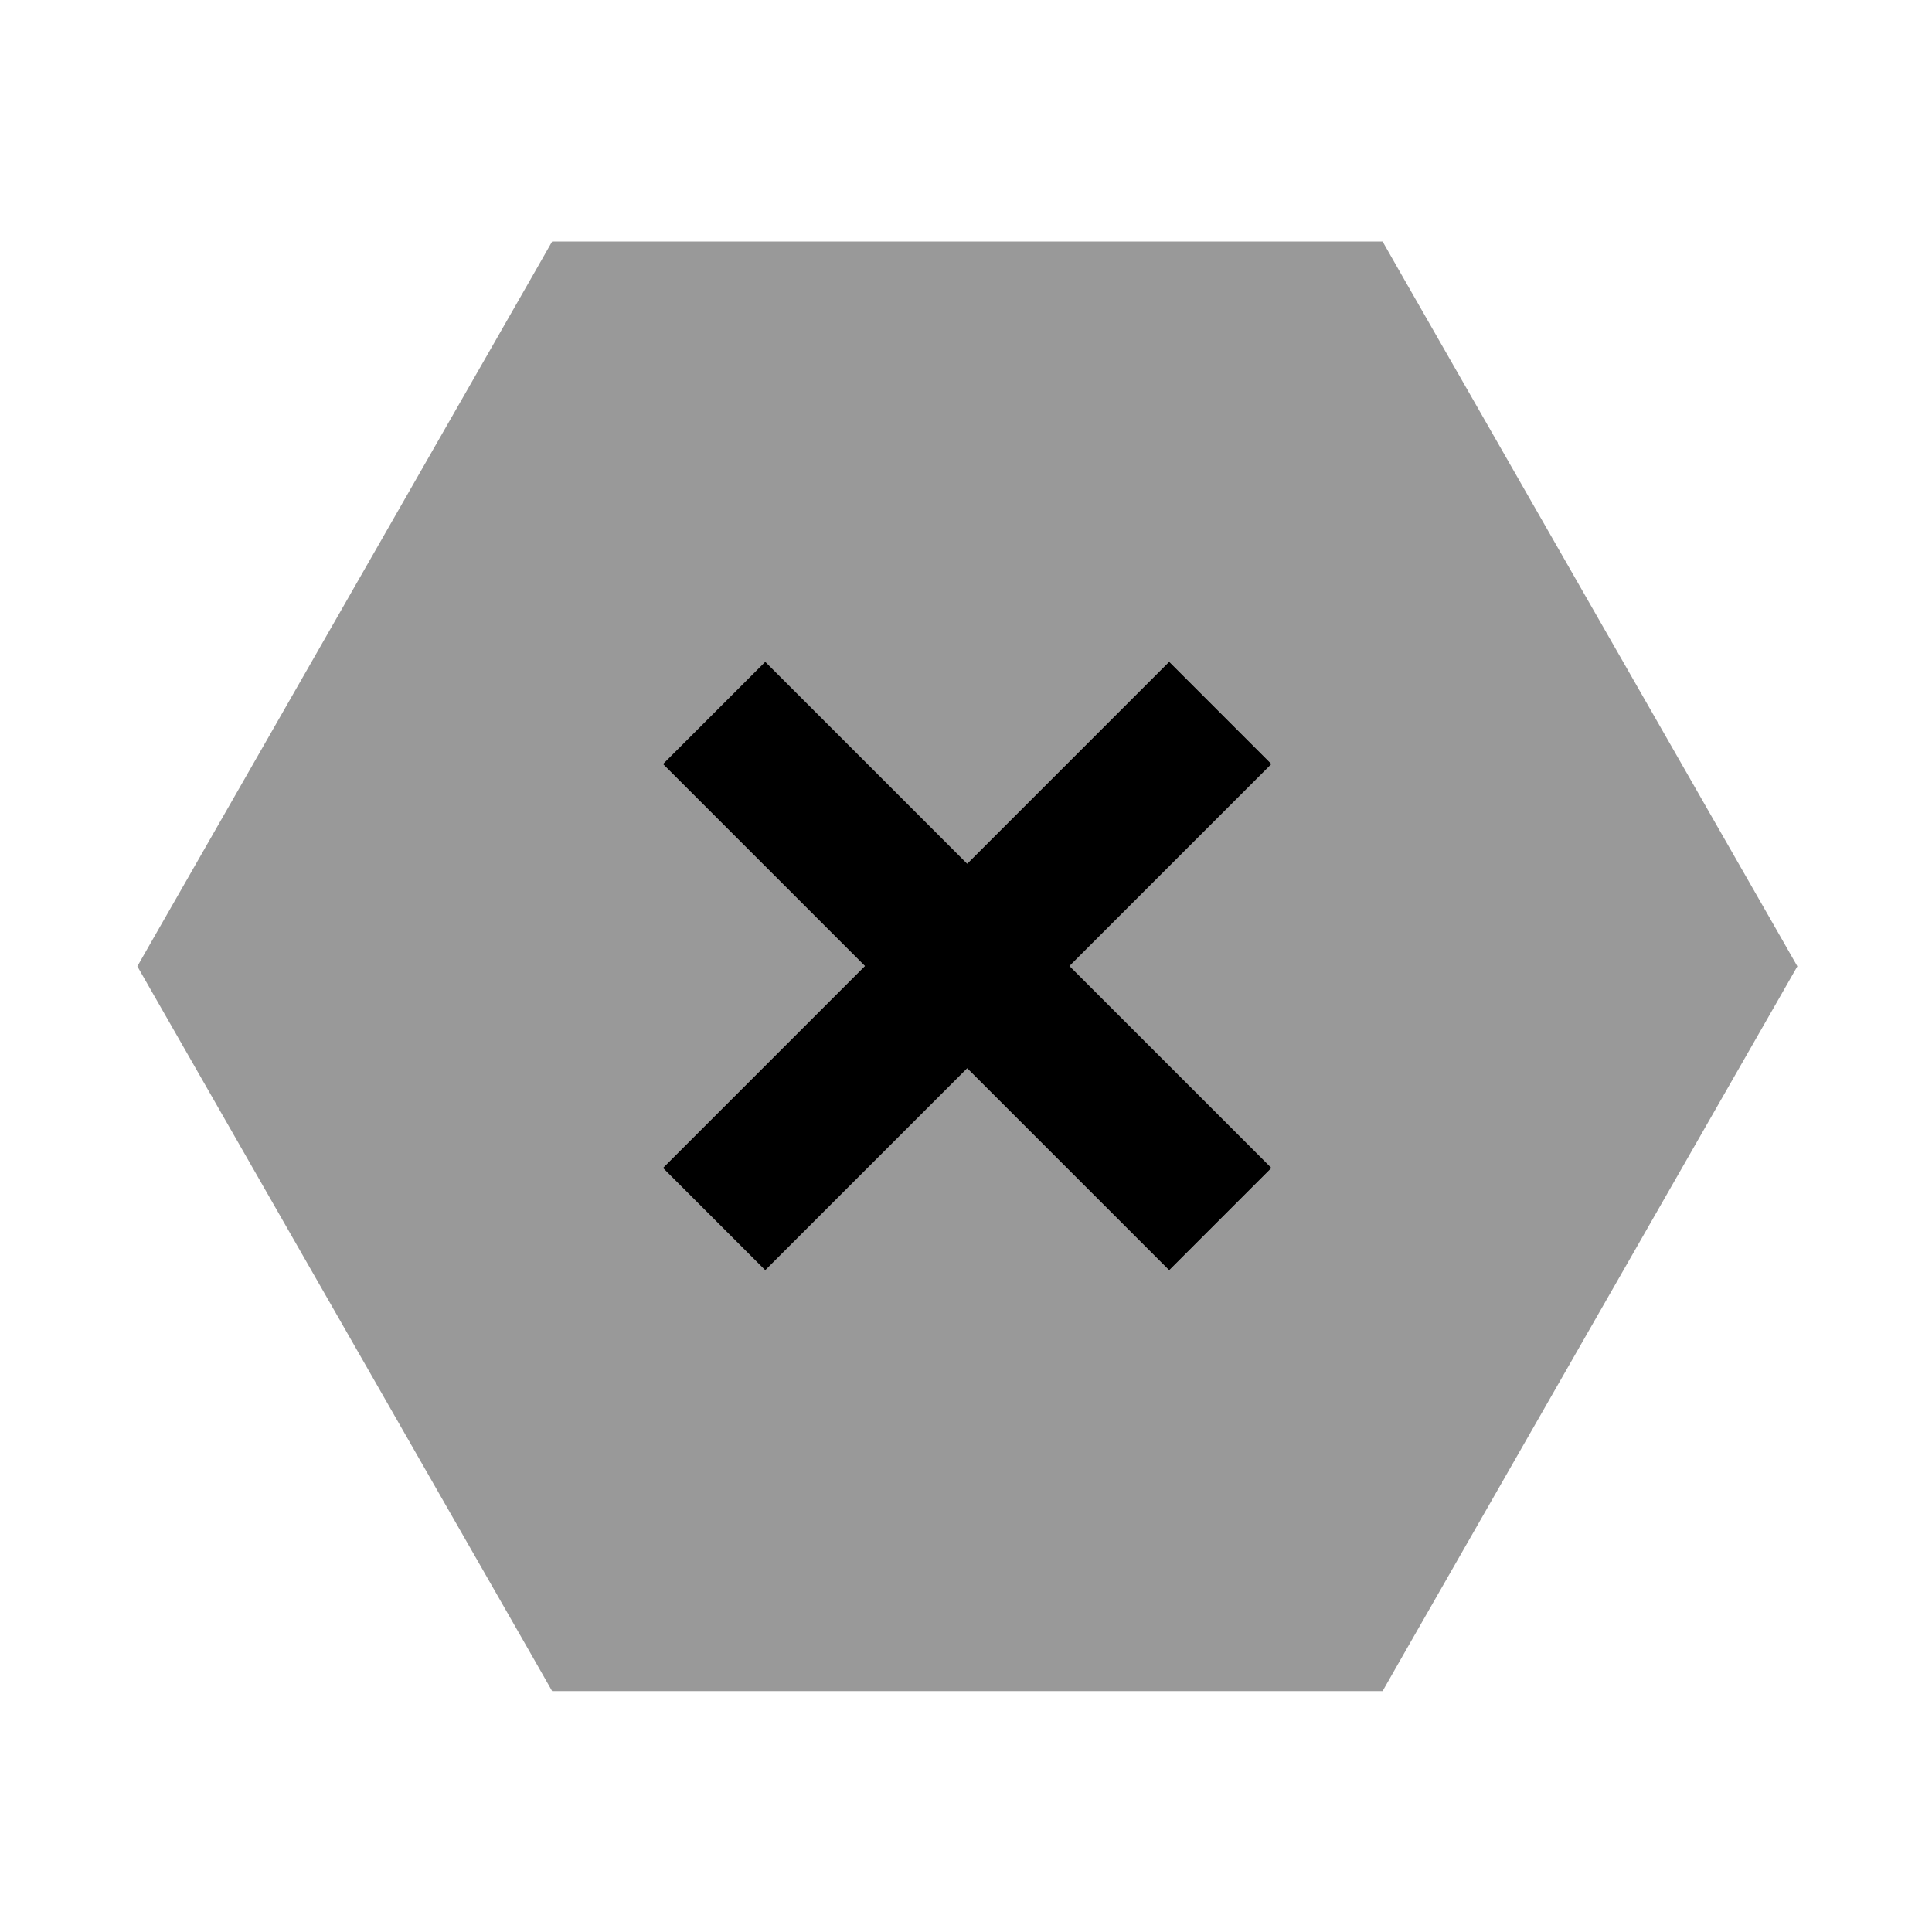 <svg xmlns="http://www.w3.org/2000/svg" viewBox="0 0 640 640"><!--! Font Awesome Pro 7.1.0 by @fontawesome - https://fontawesome.com License - https://fontawesome.com/license (Commercial License) Copyright 2025 Fonticons, Inc. --><path opacity=".4" fill="currentColor" d="M45.5 320.1L52.3 332L176 548.1L182.9 560.2L458 560.2L464.9 548.1L588.6 332L595.4 320.1L588.6 308.2L464.9 92.1L458 80L182.9 80L176 92.1L52.3 308.2L45.5 320.1zM219.6 253.1L253.5 219.2C259.3 225 281.6 247.3 320.4 286.1C359.2 247.3 381.5 225 387.3 219.2L421.2 253.1C415.4 258.9 393.1 281.2 354.3 320C393.1 358.8 415.4 381.1 421.2 386.9L387.3 420.8C381.5 415 359.2 392.7 320.4 353.9C281.6 392.7 259.3 415 253.5 420.8L219.6 386.9C225.4 381.1 247.7 358.8 286.5 320C247.7 281.2 225.4 258.9 219.6 253.1z"/><path fill="currentColor" d="M286.5 320C247.7 358.8 225.4 381.1 219.6 386.9L253.5 420.8C259.3 415 281.6 392.7 320.4 353.9C359.2 392.7 381.5 415 387.3 420.8L421.2 386.9C415.4 381.1 393.1 358.8 354.3 320C393.1 281.2 415.4 258.9 421.2 253.1L387.3 219.2C381.5 225 359.2 247.3 320.4 286.1C281.6 247.3 259.3 225 253.5 219.2L219.6 253.1C225.4 258.9 247.7 281.2 286.5 320z"/></svg>